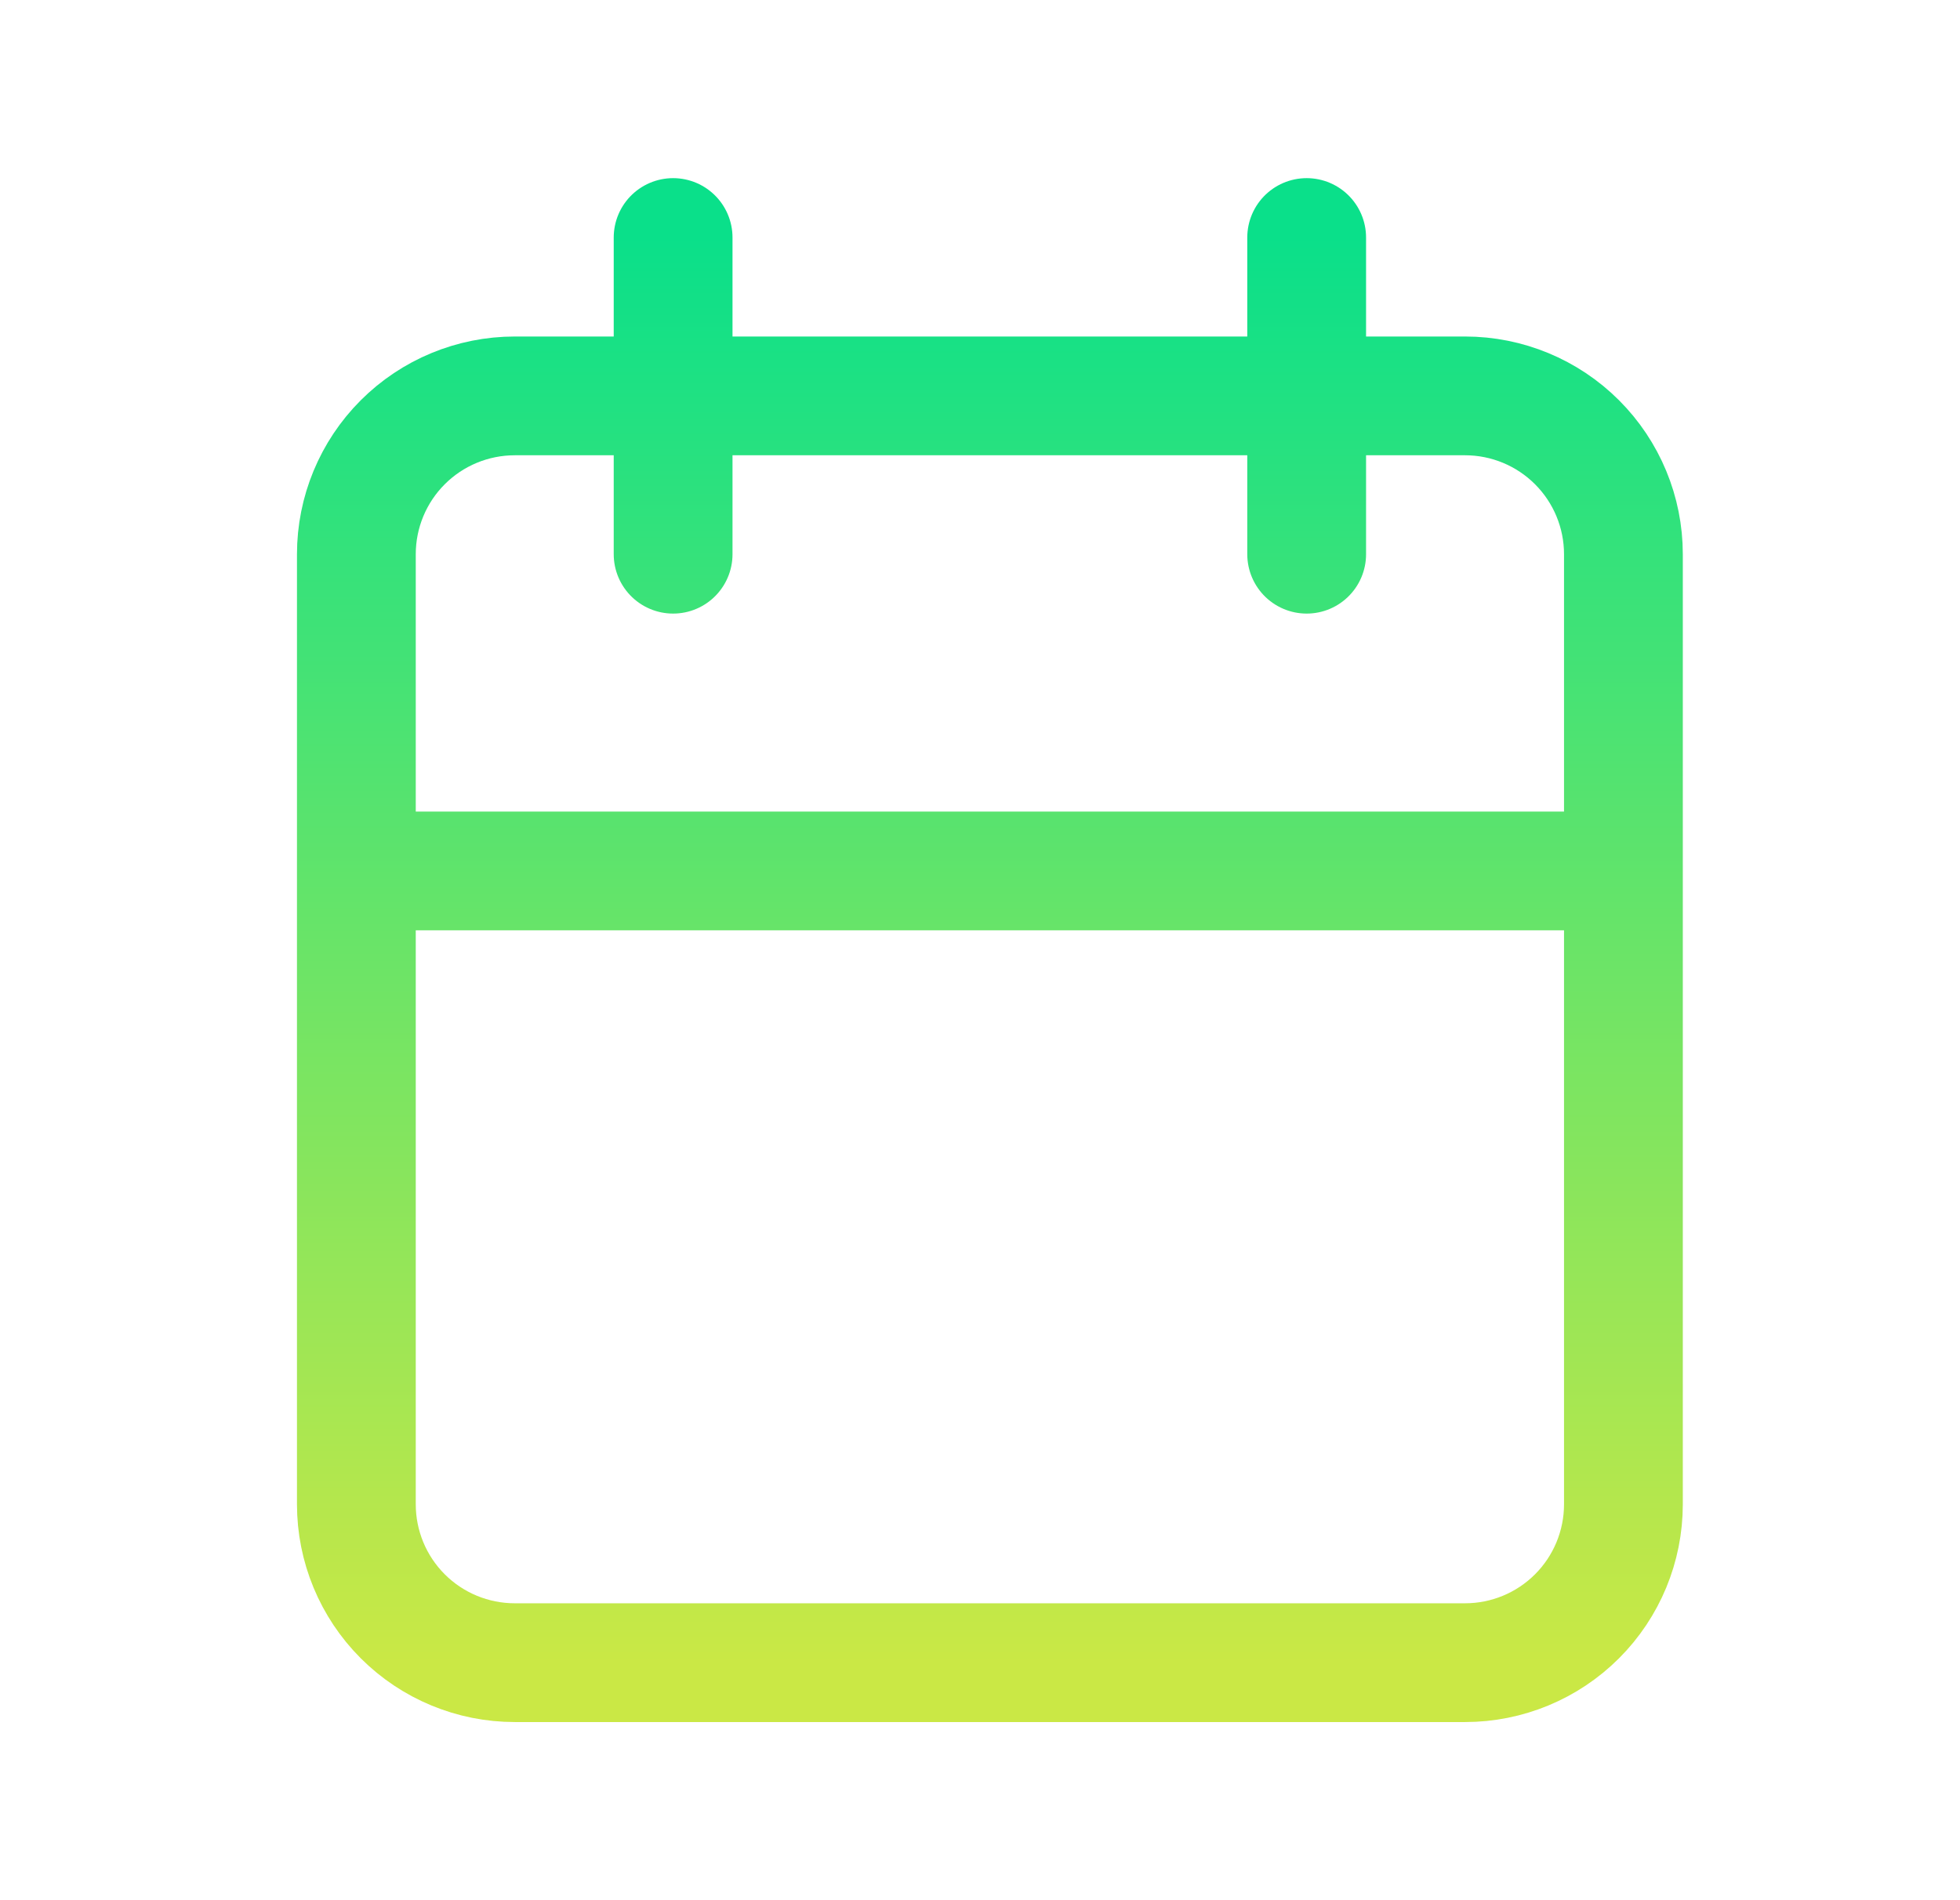 <?xml version="1.0" encoding="UTF-8"?>
<svg xmlns="http://www.w3.org/2000/svg" width="33" height="32" viewBox="0 0 33 32" fill="none">
  <path d="M22 4V9.333M11.333 4V9.333M6 14.667H27.333M6 9.333C6 8.626 6.281 7.948 6.781 7.448C7.281 6.948 7.959 6.667 8.667 6.667H24.667C25.374 6.667 26.052 6.948 26.552 7.448C27.052 7.948 27.333 8.626 27.333 9.333V25.333C27.333 26.041 27.052 26.719 26.552 27.219C26.052 27.719 25.374 28 24.667 28H8.667C7.959 28 7.281 27.719 6.781 27.219C6.281 26.719 6 26.041 6 25.333V9.333Z" stroke="url(#paint0_linear_10002_1276)" stroke-width="2" stroke-linecap="round" stroke-linejoin="round"></path>
  <defs>
    <linearGradient id="paint0_linear_10002_1276" x1="16.667" y1="4" x2="16.667" y2="28" gradientUnits="userSpaceOnUse">
      <stop stop-color="#0AE08A"></stop>
      <stop offset="1" stop-color="#CAE845"></stop>
    </linearGradient>
  </defs>
</svg>
